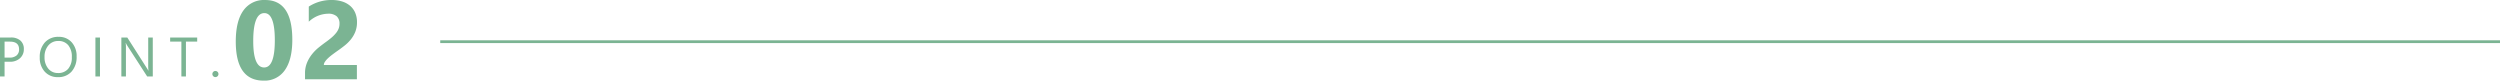 <svg xmlns="http://www.w3.org/2000/svg" width="898.164" height="28.965" viewBox="0 0 898.164 28.965">
  <g id="グループ_4109" data-name="グループ 4109" transform="translate(-251.836 -2189.523)">
    <path id="パス_10831" data-name="パス 10831" d="M3.477-5.293V0H1.836V-14H5.684A5.078,5.078,0,0,1,9.165-12.91,3.905,3.905,0,0,1,10.4-9.824,4.244,4.244,0,0,1,9.028-6.562a5.242,5.242,0,0,1-3.706,1.27Zm0-7.227v5.742H5.2a3.843,3.843,0,0,0,2.593-.776,2.749,2.749,0,0,0,.894-2.192q0-2.773-3.281-2.773ZM22.682.234a6.147,6.147,0,0,1-4.771-1.963,7.28,7.28,0,0,1-1.792-5.107,7.714,7.714,0,0,1,1.826-5.391,6.378,6.378,0,0,1,4.971-2.012,6.009,6.009,0,0,1,4.673,1.953,7.307,7.307,0,0,1,1.772,5.107,7.739,7.739,0,0,1-1.816,5.42A6.26,6.26,0,0,1,22.682.234ZM22.8-12.754a4.515,4.515,0,0,0-3.584,1.592,6.162,6.162,0,0,0-1.377,4.18,6.206,6.206,0,0,0,1.343,4.165,4.379,4.379,0,0,0,3.5,1.577,4.6,4.6,0,0,0,3.633-1.5,6.146,6.146,0,0,0,1.328-4.209,6.422,6.422,0,0,0-1.289-4.287A4.42,4.42,0,0,0,22.8-12.754ZM37.756,0H36.115V-14h1.641ZM56.727,0H54.715L47.508-11.162a4.664,4.664,0,0,1-.449-.879H47a14.418,14.418,0,0,1,.078,1.924V0H45.438V-14h2.129L54.578-3.018q.439.684.566.938h.039a14.816,14.816,0,0,1-.1-2.061V-14h1.641ZM72.68-12.52H68.637V0H67V-12.52H62.963V-14H72.68ZM79.219.215a1.037,1.037,0,0,1-.767-.322,1.061,1.061,0,0,1-.317-.771,1.077,1.077,0,0,1,.317-.776,1.029,1.029,0,0,1,.767-.327A1.056,1.056,0,0,1,80-1.655a1.069,1.069,0,0,1,.322.776A1.053,1.053,0,0,1,80-.107,1.064,1.064,0,0,1,79.219.215Z" transform="translate(250 2217)" fill="#7bb493"/>
    <path id="パス_10832" data-name="パス 10832" d="M-12.46.488q-10,0-10-14.043,0-7.285,2.705-11.1a9.013,9.013,0,0,1,7.842-3.818q9.766,0,9.766,14.277,0,7.109-2.666,10.9A8.782,8.782,0,0,1-12.46.488Zm.273-24.258q-4,0-4,10.059,0,9.473,3.926,9.473,3.828,0,3.828-9.766T-12.187-23.77ZM9.179-5.117H21.054V0H2.421V-2.109a9.818,9.818,0,0,1,.723-3.857A12.8,12.8,0,0,1,4.96-9.033a15.756,15.756,0,0,1,2.393-2.4q1.3-1.045,2.471-1.885,1.23-.879,2.158-1.68a12.3,12.3,0,0,0,1.563-1.592,6.052,6.052,0,0,0,.947-1.6,4.763,4.763,0,0,0,.313-1.729,3.474,3.474,0,0,0-1.016-2.715,4.515,4.515,0,0,0-3.105-.918,10.43,10.43,0,0,0-6.914,2.871v-5.43a14.842,14.842,0,0,1,8.242-2.363,12.173,12.173,0,0,1,3.818.557,8.078,8.078,0,0,1,2.861,1.592,6.789,6.789,0,0,1,1.787,2.51,8.47,8.47,0,0,1,.615,3.291,9.279,9.279,0,0,1-.6,3.438,10.563,10.563,0,0,1-1.582,2.734A14.351,14.351,0,0,1,16.64-12.1q-1.289,1.025-2.676,1.982-.937.664-1.807,1.318A17.127,17.127,0,0,0,10.624-7.51,7,7,0,0,0,9.57-6.27,2.141,2.141,0,0,0,9.179-5.117Z" transform="translate(359 2218)" fill="#7bb493"/>
    <path id="パス_10833" data-name="パス 10833" d="M0,0H740V1H0Z" transform="translate(410 2204)" fill="#7bb493"/>
  </g>
</svg>

